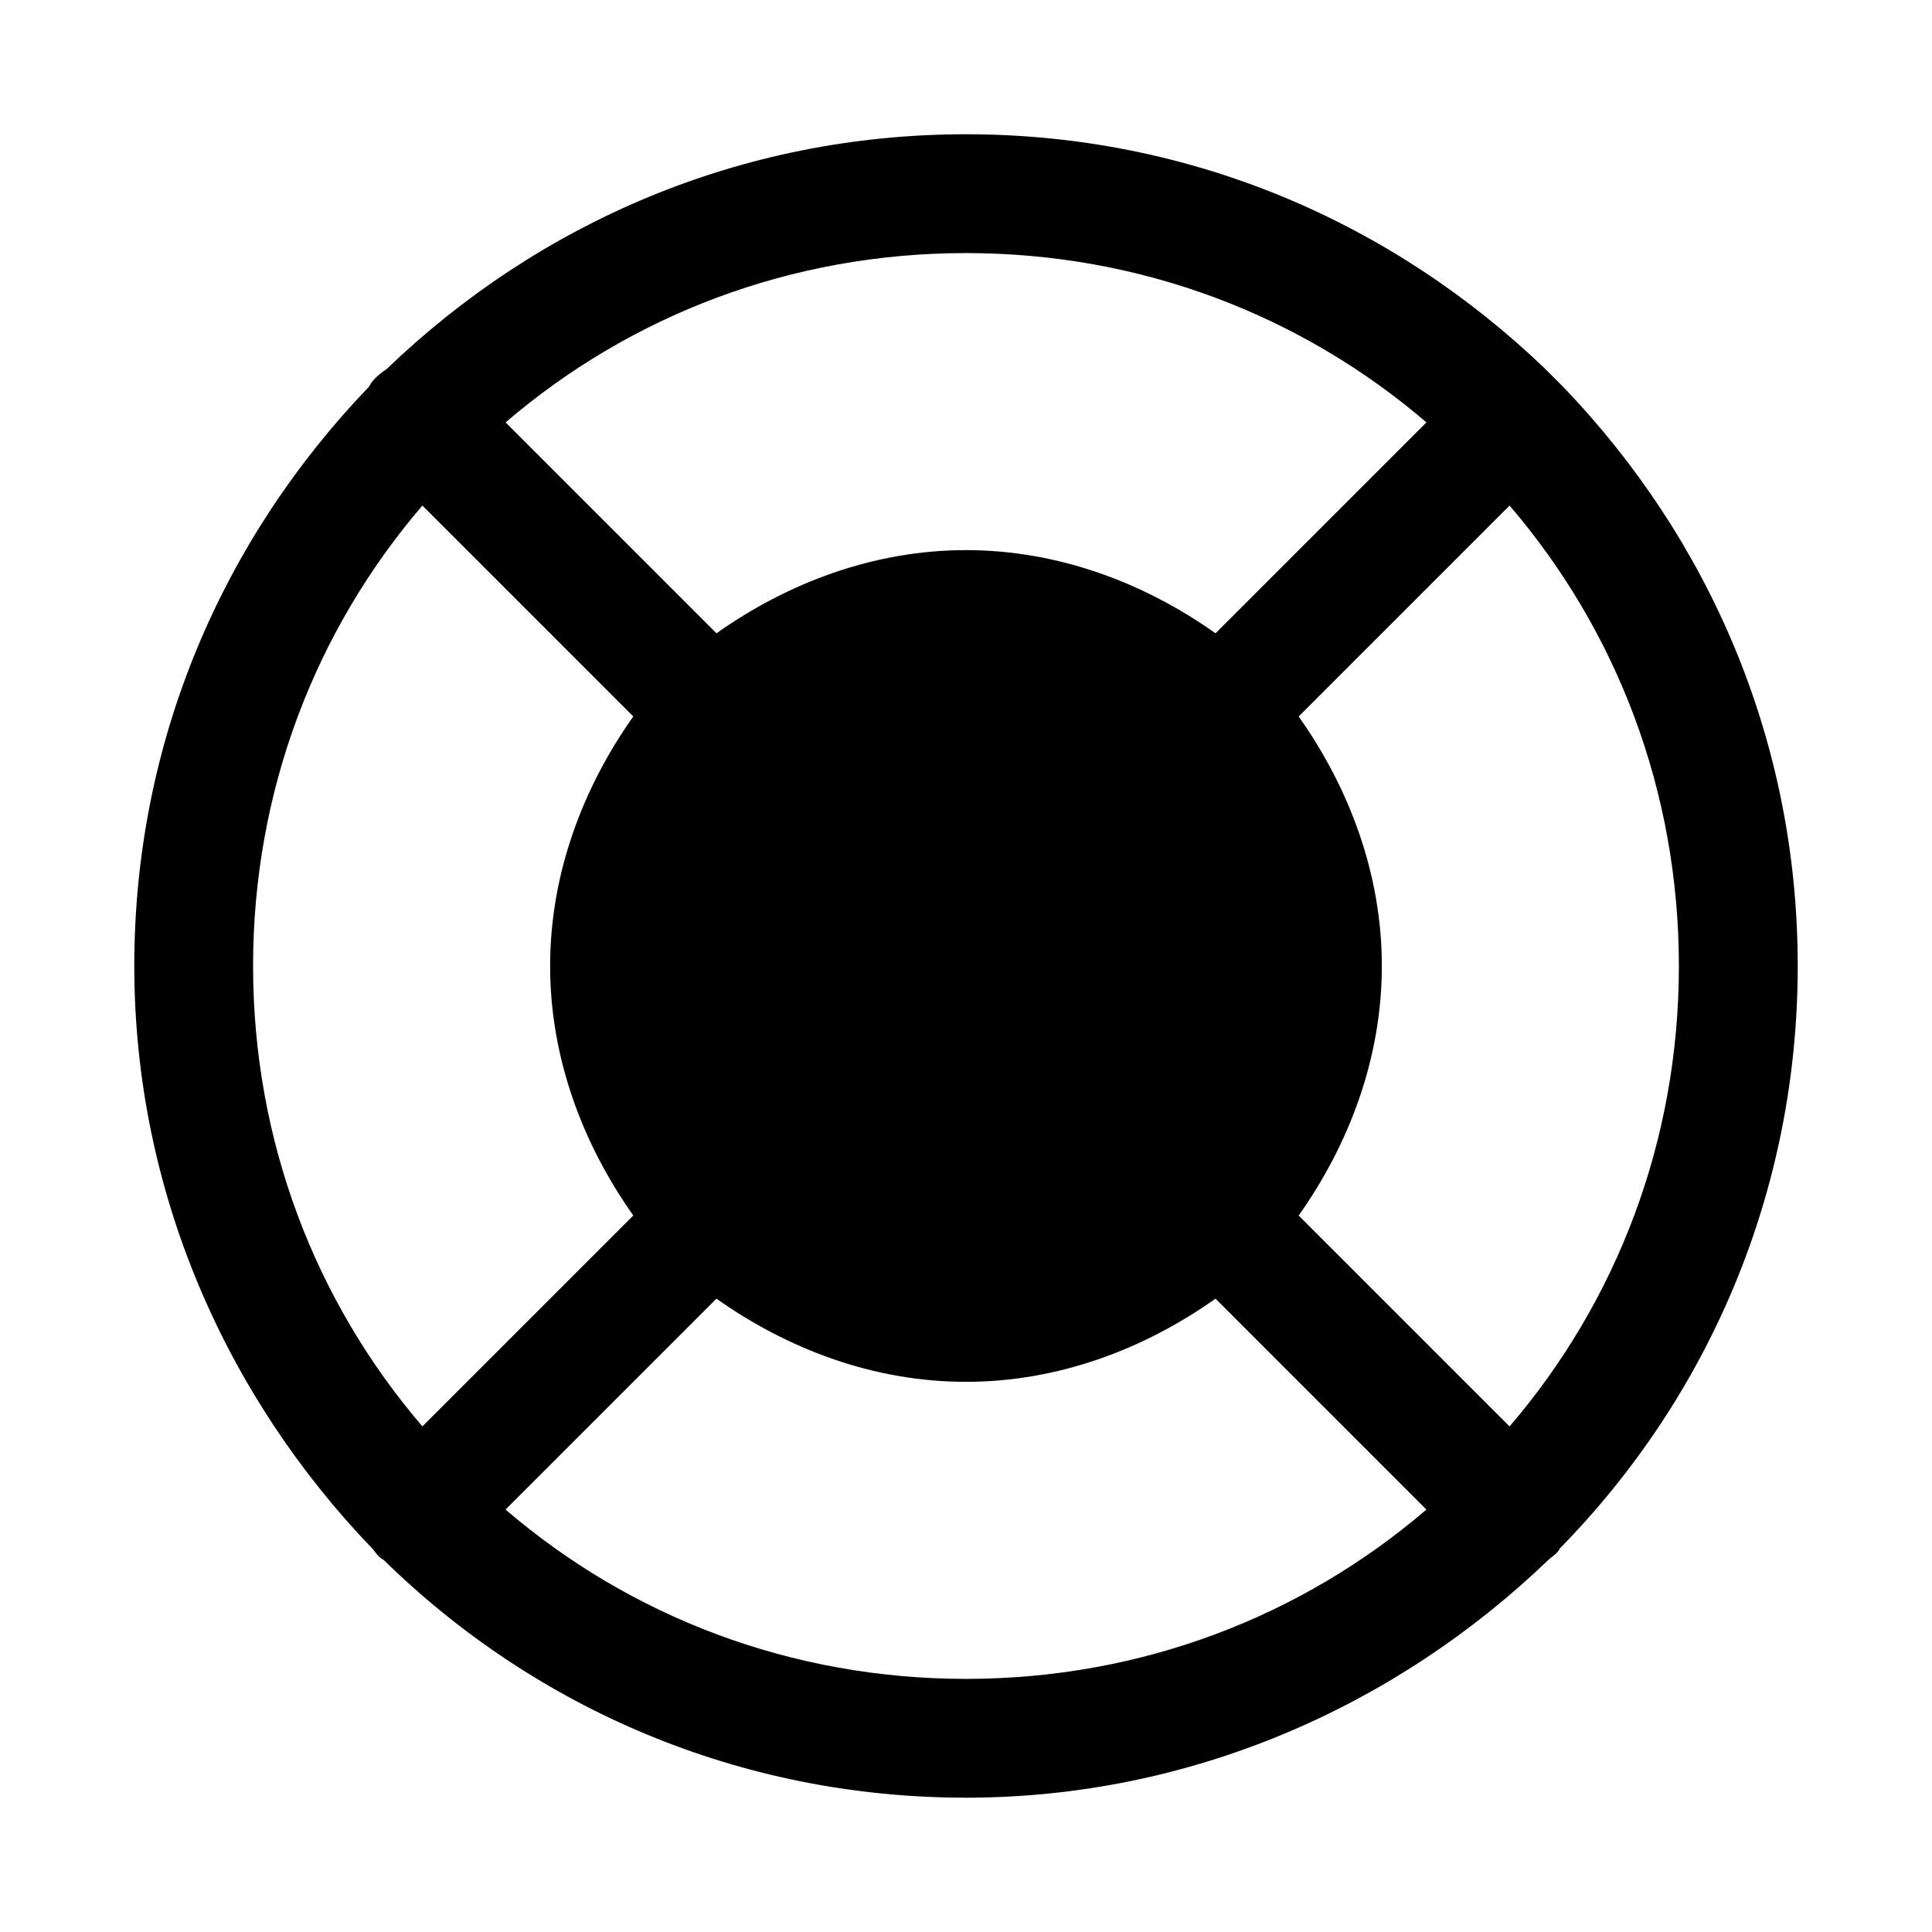 <?xml version="1.0" encoding="UTF-8"?>
<!-- Uploaded to: ICON Repo, www.svgrepo.com, Generator: ICON Repo Mixer Tools -->
<svg fill="#000000" width="800px" height="800px" version="1.1" viewBox="144 144 512 512" xmlns="http://www.w3.org/2000/svg">
 <path d="m400 179.58c-59.828 0-113.36 23.617-153.5 62.188-2.363 1.574-3.938 3.148-4.723 4.723-38.574 40.148-62.188 93.676-62.188 153.5s24.402 114.14 62.977 154.29c0.789 0.789 1.574 2.363 3.148 3.148 40.148 39.359 94.465 62.977 154.29 62.977s114.14-24.402 154.29-62.977c0.789-0.789 2.363-1.574 3.148-3.148 39.359-40.148 62.977-94.465 62.977-154.29s-23.617-113.36-62.188-153.5c-1.574-1.574-3.148-3.148-4.723-4.723-40.148-38.574-93.676-62.188-153.5-62.188zm0 31.488c46.445 0 88.953 16.531 122.02 44.871l-55.891 55.891c-18.895-13.383-41.723-22.043-66.125-22.043s-47.23 8.66-66.125 22.043l-55.891-55.891c33.062-28.34 75.57-44.871 122.02-44.871zm-144.06 66.91 55.891 55.891c-13.383 18.895-22.043 41.723-22.043 66.125s8.66 47.23 22.043 66.125l-55.891 55.891c-28.34-33.062-44.871-75.57-44.871-122.02 0-46.445 16.531-88.953 44.871-122.02zm288.11 0c28.34 33.062 44.871 75.57 44.871 122.02 0 46.445-16.531 88.953-44.871 122.02l-55.891-55.891c13.383-18.895 22.043-41.723 22.043-66.125s-8.66-47.23-22.043-66.125l55.891-55.891zm-210.18 210.18c18.895 13.383 41.723 22.043 66.125 22.043s47.23-8.66 66.125-22.043l55.891 55.891c-33.062 28.34-75.57 44.871-122.02 44.871s-88.953-16.531-122.02-44.871c0 0 55.891-55.891 55.891-55.891z"/>
</svg>